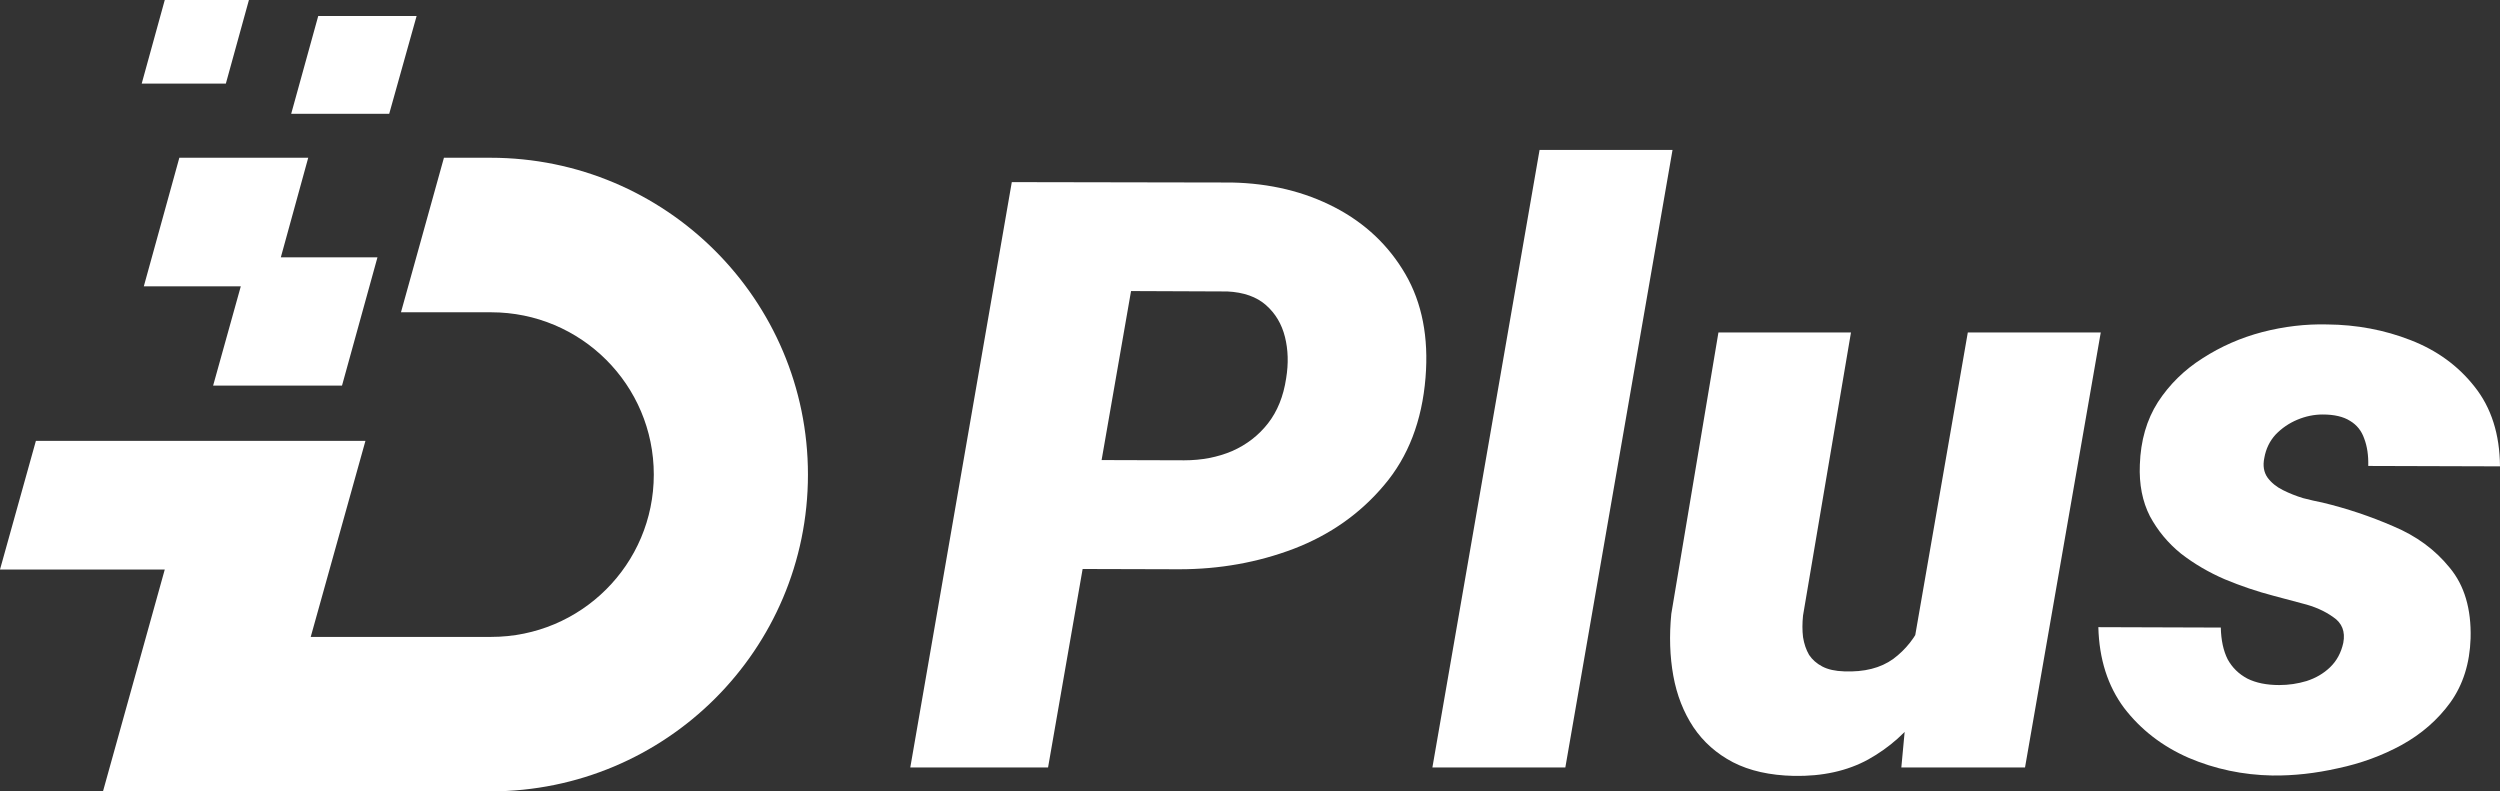 <svg width="139" height="44" viewBox="0 0 139 44" fill="none" xmlns="http://www.w3.org/2000/svg">
<rect x="0" y="0" width="139" height="44" fill="#333333" stroke="none"/>
<g id="Group 9268">
<g id="Plus">
<path id="Vector" d="M130.287 35.742C130.406 35.116 130.219 34.639 129.727 34.311C129.249 33.968 128.674 33.715 128.002 33.551C127.345 33.372 126.815 33.231 126.411 33.126C125.501 32.888 124.597 32.583 123.701 32.21C122.805 31.823 121.991 31.346 121.26 30.779C120.543 30.198 119.968 29.505 119.535 28.701C119.117 27.881 118.93 26.927 118.975 25.84C119.02 24.498 119.356 23.336 119.983 22.353C120.625 21.369 121.454 20.557 122.469 19.916C123.485 19.261 124.59 18.776 125.784 18.463C126.994 18.15 128.196 18.009 129.391 18.039C131.033 18.053 132.579 18.344 134.027 18.91C135.491 19.477 136.678 20.341 137.589 21.503C138.515 22.666 138.985 24.141 139 25.929L131.675 25.907C131.69 25.325 131.616 24.819 131.451 24.387C131.302 23.954 131.041 23.627 130.667 23.403C130.294 23.165 129.786 23.046 129.144 23.046C128.666 23.046 128.196 23.142 127.733 23.336C127.27 23.53 126.867 23.805 126.523 24.163C126.195 24.521 125.986 24.953 125.896 25.459C125.807 25.892 125.866 26.257 126.076 26.555C126.285 26.838 126.568 27.069 126.927 27.248C127.285 27.427 127.658 27.576 128.047 27.695C128.45 27.799 128.808 27.881 129.122 27.941C130.481 28.268 131.795 28.708 133.064 29.259C134.348 29.796 135.394 30.563 136.2 31.562C137.021 32.545 137.41 33.856 137.365 35.496C137.32 36.882 136.947 38.066 136.245 39.05C135.543 40.018 134.64 40.808 133.535 41.419C132.444 42.015 131.265 42.447 129.995 42.715C128.741 42.999 127.524 43.133 126.344 43.118C124.702 43.088 123.149 42.76 121.685 42.134C120.222 41.494 119.027 40.57 118.101 39.363C117.19 38.141 116.713 36.643 116.668 34.87L123.477 34.892C123.492 35.593 123.619 36.181 123.858 36.658C124.112 37.12 124.478 37.478 124.956 37.731C125.433 37.969 126.023 38.089 126.725 38.089C127.248 38.089 127.755 38.014 128.248 37.865C128.756 37.701 129.189 37.448 129.547 37.105C129.921 36.747 130.167 36.293 130.287 35.742Z" fill="white"/>
<path id="Vector_2" d="M106.297 36.412L109.41 18.485H116.802L112.591 42.671H105.714L106.297 36.412ZM107.685 31.852L109.589 31.807C109.44 33.178 109.141 34.542 108.693 35.898C108.245 37.254 107.626 38.483 106.834 39.586C106.043 40.689 105.057 41.568 103.878 42.224C102.713 42.864 101.331 43.17 99.734 43.14C98.405 43.11 97.277 42.857 96.351 42.38C95.44 41.903 94.709 41.255 94.156 40.435C93.604 39.601 93.23 38.647 93.036 37.574C92.842 36.501 92.805 35.354 92.924 34.132L95.545 18.485H102.914L100.249 34.221C100.204 34.654 100.204 35.056 100.249 35.428C100.309 35.801 100.421 36.129 100.585 36.412C100.764 36.68 101.01 36.896 101.324 37.06C101.638 37.224 102.041 37.313 102.534 37.328C103.654 37.373 104.564 37.142 105.266 36.635C105.968 36.114 106.506 35.428 106.879 34.579C107.267 33.73 107.536 32.821 107.685 31.852Z" fill="white"/>
<path id="Vector_3" d="M92.992 8.337L87.033 42.671H79.641L85.6 8.337H92.992Z" fill="white"/>
<path id="Vector_4" d="M65.574 31.651L57.287 31.628L58.339 25.571L65.843 25.593C66.814 25.593 67.702 25.422 68.509 25.079C69.315 24.722 69.98 24.207 70.502 23.537C71.025 22.866 71.361 22.032 71.51 21.033C71.645 20.214 71.622 19.446 71.443 18.731C71.264 18.016 70.913 17.427 70.39 16.965C69.868 16.503 69.151 16.25 68.24 16.205L62.886 16.183L58.272 42.67H50.612L56.256 10.126L68.486 10.148C70.622 10.193 72.533 10.655 74.221 11.534C75.908 12.413 77.215 13.65 78.141 15.244C79.066 16.839 79.44 18.753 79.26 20.989C79.066 23.403 78.297 25.4 76.953 26.979C75.624 28.559 73.952 29.736 71.936 30.511C69.935 31.271 67.814 31.651 65.574 31.651Z" fill="white"/>
</g>
<path id="Vector_5" fill-rule="evenodd" clip-rule="evenodd" d="M27.268 44H5.726L9.161 31.665H0L1.995 24.514C8.095 24.514 14.199 24.514 20.318 24.514L17.276 35.412H27.307C32.306 35.412 36.351 31.376 36.351 26.388C36.351 21.4 32.306 17.363 27.307 17.363H22.294L24.683 8.771H27.268C37.024 8.771 44.922 16.672 44.922 26.388C44.922 36.118 37.024 44 27.268 44Z" fill="white"/>
<path id="Vector_6" fill-rule="evenodd" clip-rule="evenodd" d="M19.016 21.438H11.85L13.388 15.92H7.996L9.972 8.769H17.138L15.614 14.307H20.987L19.016 21.438ZM12.557 4.65H7.878L9.161 0H13.84L12.557 4.65ZM21.64 6.327H16.19L17.694 0.888H23.164L21.64 6.327Z" fill="white"/>
</g>
</svg>
